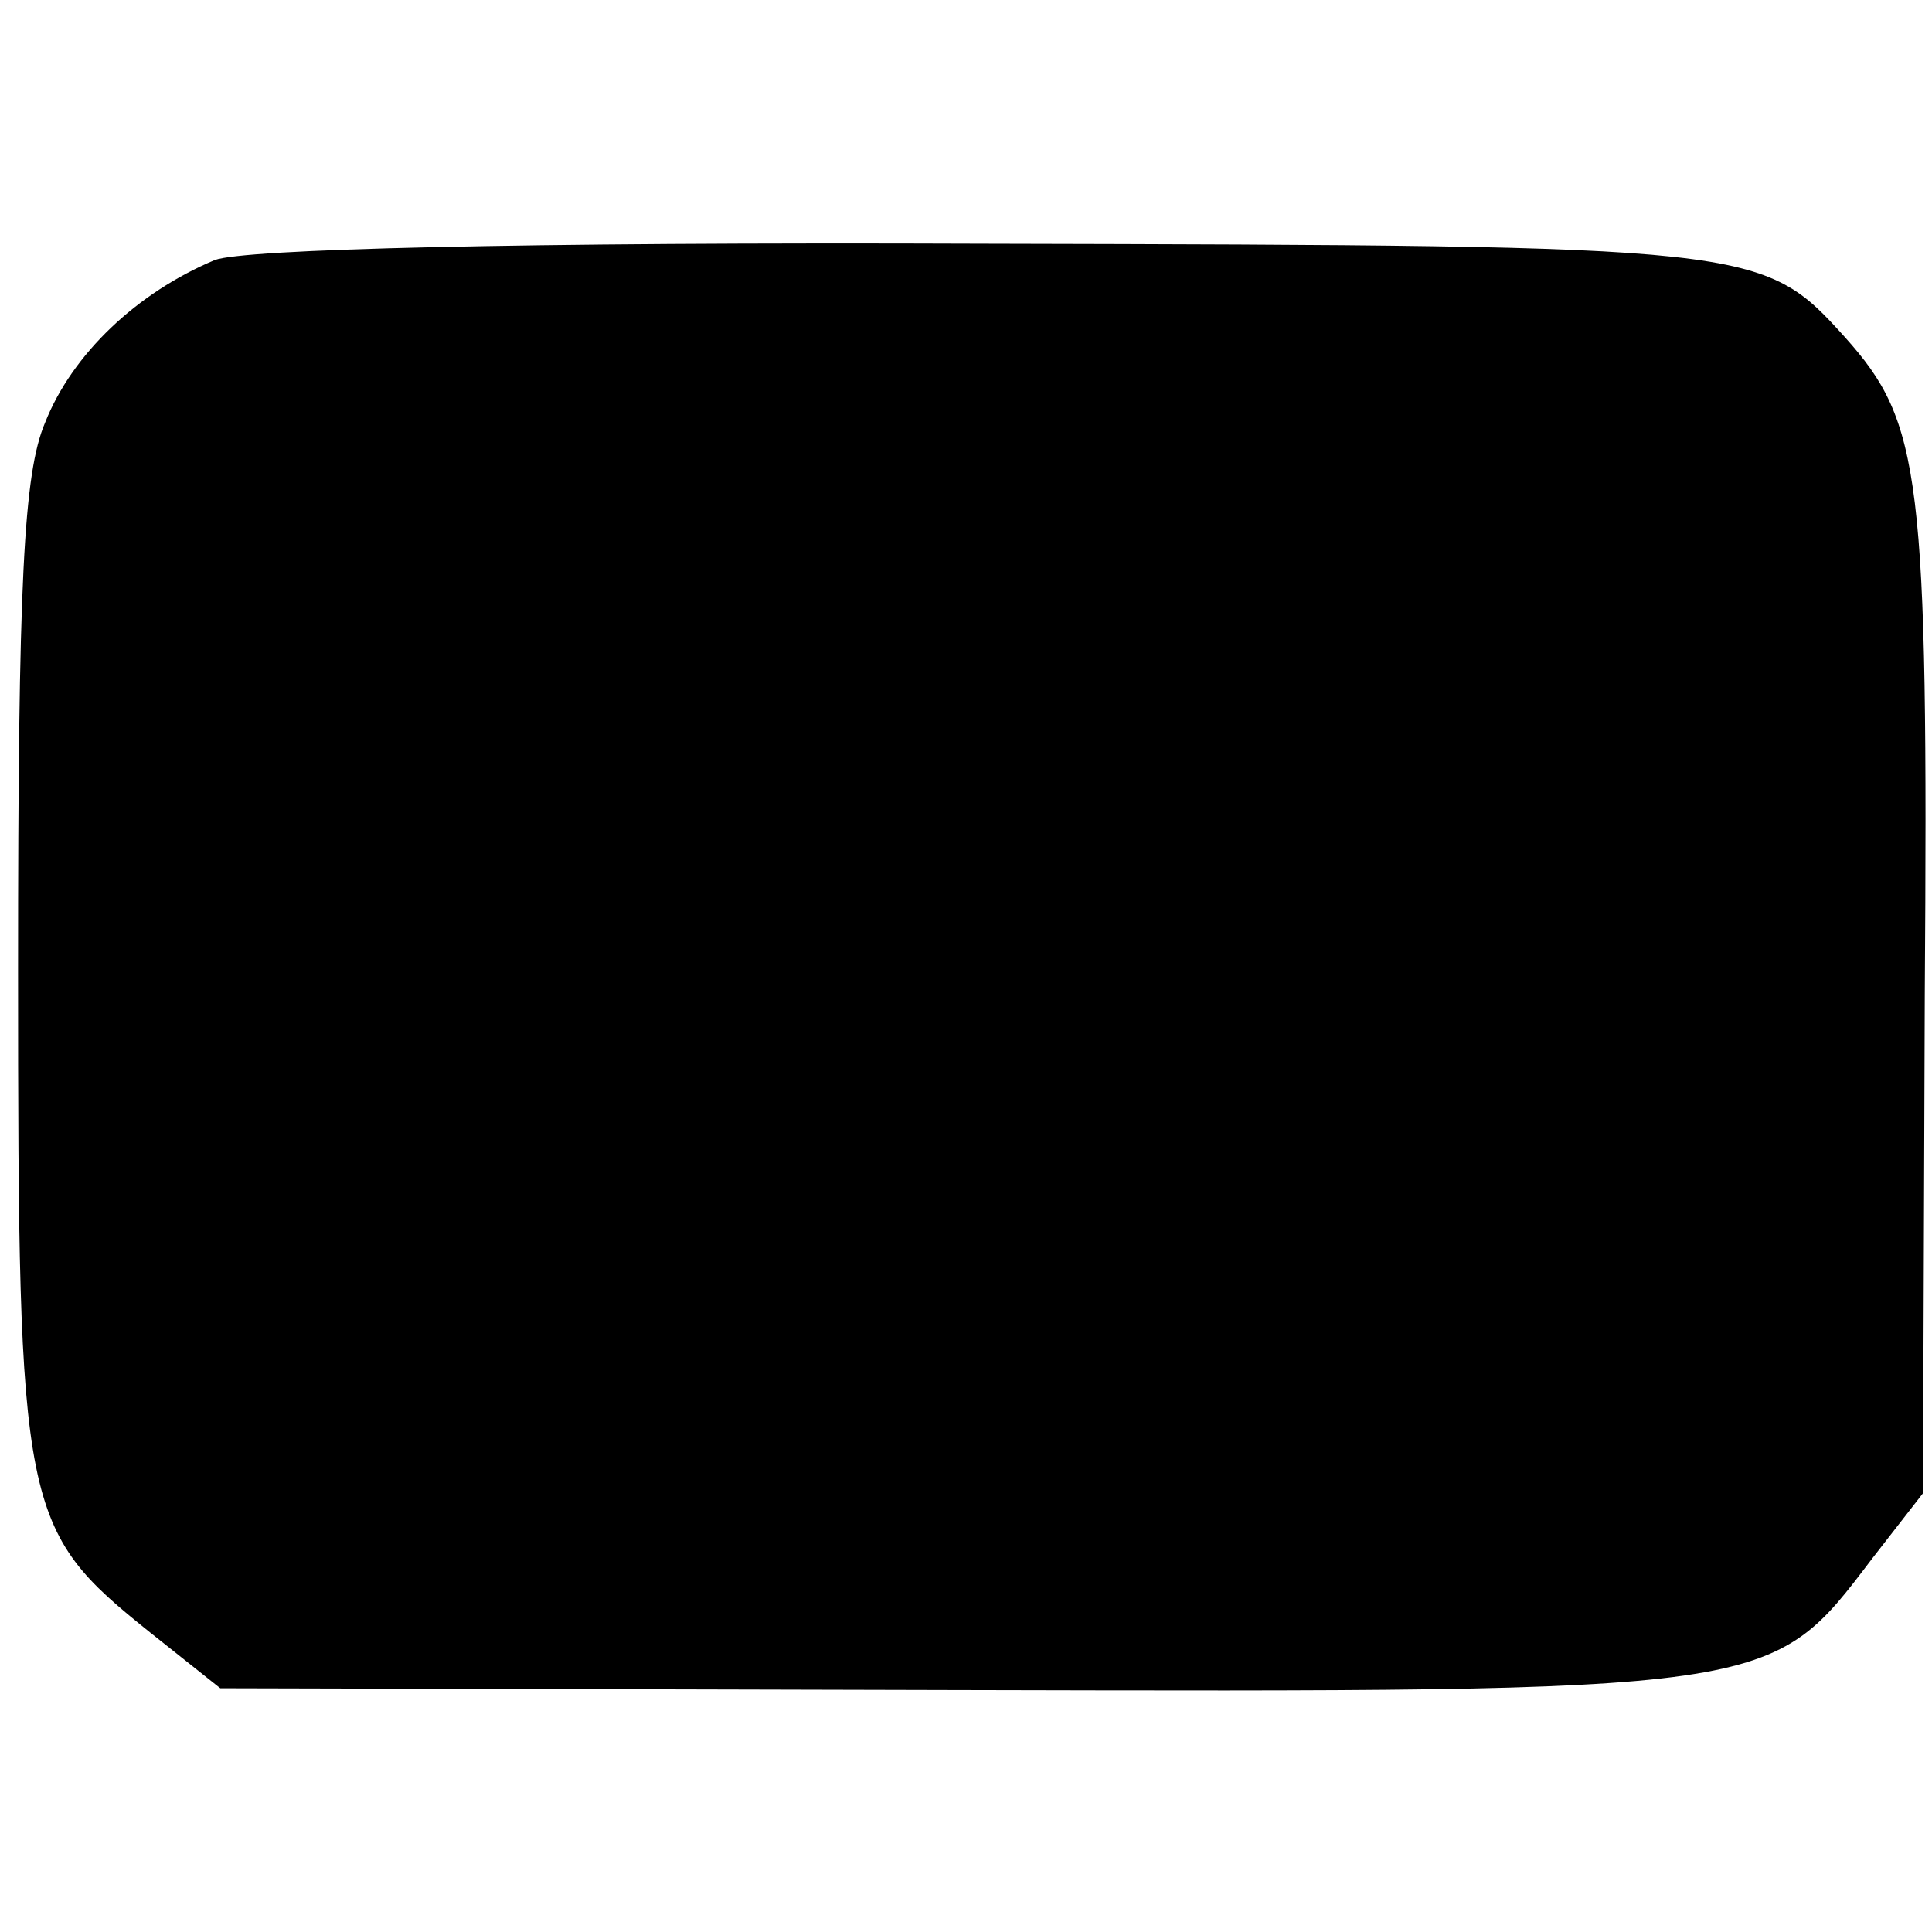 <?xml version="1.0" standalone="no"?>
<!DOCTYPE svg PUBLIC "-//W3C//DTD SVG 20010904//EN"
 "http://www.w3.org/TR/2001/REC-SVG-20010904/DTD/svg10.dtd">
<svg version="1.0" xmlns="http://www.w3.org/2000/svg"
 width="107pt" height="107pt" viewBox="0 0 107 107"
 preserveAspectRatio="xMidYMid meet">
<g transform="translate(0,107) scale(0.1,-0.1)"
fill="#000000" stroke="none">
<path d="M119 926 c-43 -18 -79 -52 -94 -90 -12 -28 -15 -89 -15 -303 0 -301
2 -310 73 -367 l39 -31 406 -1 c457 -1 452 -2 509 73 l28 36 1 276 c2 288 -2
317 -44 364 -46 51 -49 51 -477 52 -261 1 -410 -3 -426 -9z"/>
</g>
</svg>
